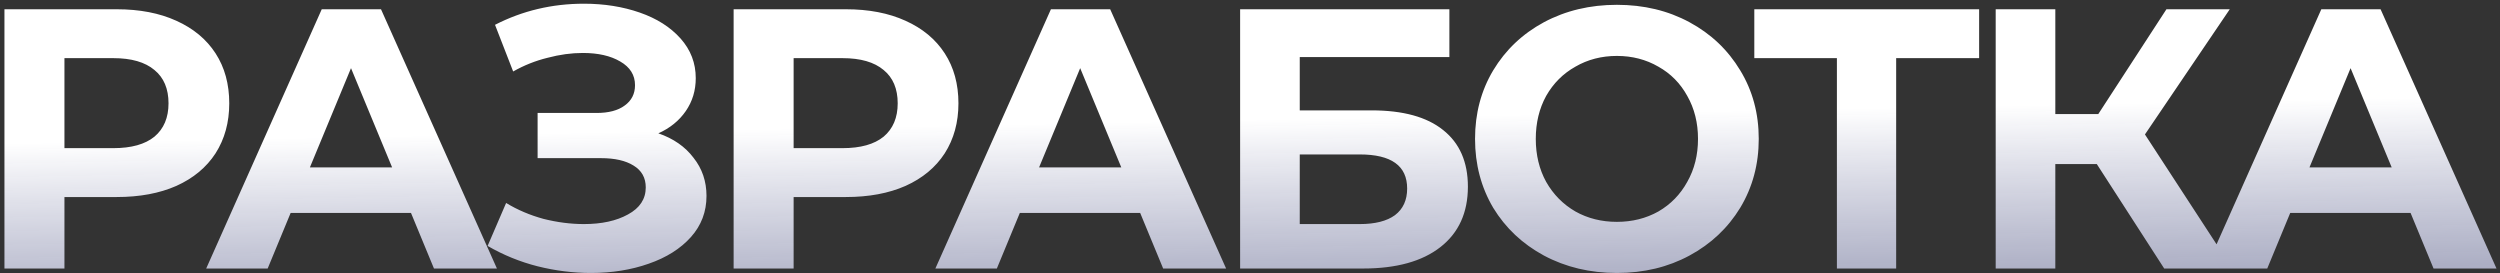 <svg width="540" height="59" viewBox="0 0 540 59" fill="none" xmlns="http://www.w3.org/2000/svg">
<rect x="0" y="0" width="540" height="59" fill="#333333" stroke="none"/>
<path d="M25.2 2C30.16 2 34.453 2.827 38.08 4.48C41.76 6.133 44.587 8.48 46.56 11.52C48.533 14.56 49.52 18.16 49.52 22.32C49.52 26.427 48.533 30.027 46.56 33.12C44.587 36.16 41.76 38.507 38.08 40.16C34.453 41.76 30.16 42.56 25.2 42.56H13.92V58H0.96V2H25.2ZM24.48 32C28.373 32 31.333 31.173 33.36 29.52C35.387 27.813 36.4 25.413 36.4 22.32C36.4 19.173 35.387 16.773 33.36 15.12C31.333 13.413 28.373 12.56 24.48 12.56H13.92V32H24.48ZM88.777 46H62.777L57.817 58H44.537L69.497 2H82.297L107.337 58H93.737L88.777 46ZM84.697 36.16L75.817 14.72L66.937 36.16H84.697ZM142.203 28.8C145.456 29.92 147.99 31.68 149.803 34.08C151.67 36.427 152.603 39.173 152.603 42.32C152.603 45.733 151.483 48.693 149.243 51.2C147.003 53.707 143.963 55.627 140.123 56.96C136.336 58.293 132.176 58.96 127.643 58.96C123.803 58.96 119.963 58.48 116.123 57.52C112.336 56.56 108.736 55.093 105.323 53.12L109.323 43.84C111.776 45.333 114.47 46.48 117.403 47.28C120.39 48.027 123.296 48.4 126.123 48.4C129.963 48.4 133.136 47.707 135.643 46.32C138.203 44.933 139.483 42.987 139.483 40.48C139.483 38.4 138.603 36.827 136.843 35.76C135.136 34.693 132.79 34.16 129.803 34.16H116.123V24.4H128.843C131.456 24.4 133.483 23.867 134.923 22.8C136.416 21.733 137.163 20.267 137.163 18.4C137.163 16.213 136.096 14.507 133.963 13.28C131.883 12.053 129.19 11.44 125.883 11.44C123.43 11.44 120.896 11.787 118.283 12.48C115.67 13.12 113.19 14.107 110.843 15.44L106.923 5.36C112.843 2.32 119.243 0.8 126.123 0.8C130.496 0.8 134.523 1.44 138.203 2.72C141.883 4 144.816 5.867 147.003 8.32C149.19 10.773 150.283 13.627 150.283 16.88C150.283 19.547 149.563 21.92 148.123 24C146.683 26.08 144.71 27.68 142.203 28.8ZM182.703 2C187.663 2 191.956 2.827 195.583 4.48C199.263 6.133 202.09 8.48 204.063 11.52C206.036 14.56 207.023 18.16 207.023 22.32C207.023 26.427 206.036 30.027 204.063 33.12C202.09 36.16 199.263 38.507 195.583 40.16C191.956 41.76 187.663 42.56 182.703 42.56H171.423V58H158.463V2H182.703ZM181.983 32C185.876 32 188.836 31.173 190.863 29.52C192.89 27.813 193.903 25.413 193.903 22.32C193.903 19.173 192.89 16.773 190.863 15.12C188.836 13.413 185.876 12.56 181.983 12.56H171.423V32H181.983ZM246.28 46H220.28L215.32 58H202.04L227 2H239.8L264.84 58H251.24L246.28 46ZM242.2 36.16L233.32 14.72L224.44 36.16H242.2ZM267.866 2H313.066V12.32H280.746V23.84H296.266C303.04 23.84 308.186 25.253 311.706 28.08C315.28 30.907 317.066 34.987 317.066 40.32C317.066 45.92 315.093 50.267 311.146 53.36C307.2 56.453 301.626 58 294.426 58H267.866V2ZM293.706 48.4C297.013 48.4 299.546 47.76 301.306 46.48C303.066 45.147 303.946 43.227 303.946 40.72C303.946 35.813 300.533 33.36 293.706 33.36H280.746V48.4H293.706ZM349.249 58.96C343.435 58.96 338.182 57.707 333.489 55.2C328.849 52.693 325.195 49.253 322.529 44.88C319.915 40.453 318.609 35.493 318.609 30C318.609 24.507 319.915 19.573 322.529 15.2C325.195 10.773 328.849 7.307 333.489 4.8C338.182 2.293 343.435 1.04 349.249 1.04C355.062 1.04 360.289 2.293 364.929 4.8C369.569 7.307 373.222 10.773 375.889 15.2C378.555 19.573 379.889 24.507 379.889 30C379.889 35.493 378.555 40.453 375.889 44.88C373.222 49.253 369.569 52.693 364.929 55.2C360.289 57.707 355.062 58.96 349.249 58.96ZM349.249 47.92C352.555 47.92 355.542 47.173 358.209 45.68C360.875 44.133 362.955 42 364.449 39.28C365.995 36.56 366.769 33.467 366.769 30C366.769 26.533 365.995 23.44 364.449 20.72C362.955 18 360.875 15.893 358.209 14.4C355.542 12.853 352.555 12.08 349.249 12.08C345.942 12.08 342.955 12.853 340.289 14.4C337.622 15.893 335.515 18 333.969 20.72C332.475 23.44 331.729 26.533 331.729 30C331.729 33.467 332.475 36.56 333.969 39.28C335.515 42 337.622 44.133 340.289 45.68C342.955 47.173 345.942 47.92 349.249 47.92ZM427.491 12.56H409.571V58H396.771V12.56H378.931V2H427.491V12.56ZM452.909 35.44H443.949V58H431.069V2H443.949V24.64H453.229L467.949 2H481.629L463.309 29.04L482.189 58H467.469L452.909 35.44ZM520.686 46H494.686L489.726 58H476.446L501.406 2H514.206L539.246 58H525.646L520.686 46ZM516.606 36.16L507.726 14.72L498.846 36.16H516.606Z" fill="url(#paint0_linear_480_10)"/>
<defs>
<linearGradient id="paint0_linear_480_10" x1="143.936" y1="-20" x2="147.665" y2="176.927" gradientUnits="userSpaceOnUse">
<stop offset="0.245" stop-color="white"/>
<stop offset="1" stop-color="#4E5BCE" stop-opacity="0"/>
</linearGradient>
</defs>
</svg>
